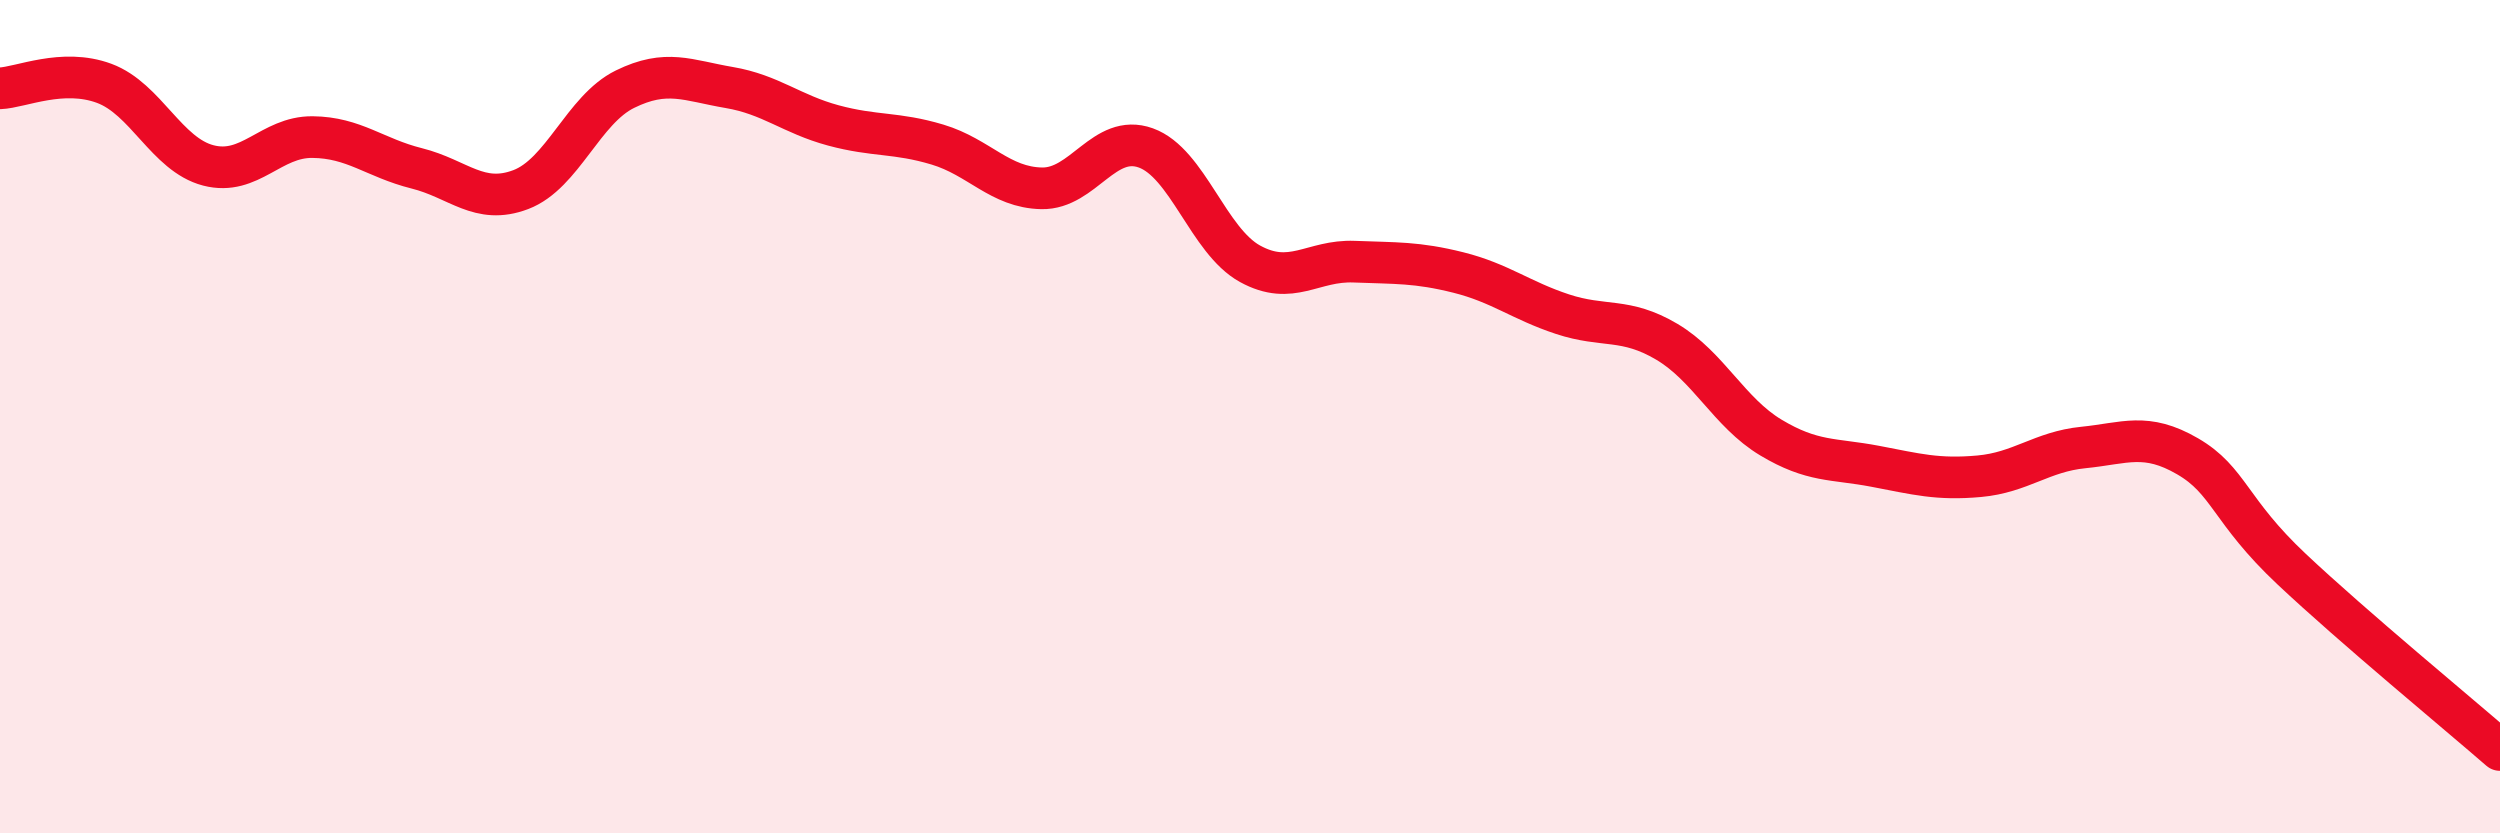 
    <svg width="60" height="20" viewBox="0 0 60 20" xmlns="http://www.w3.org/2000/svg">
      <path
        d="M 0,2.12 C 0.5,2.1 1.5,1.63 2.5,2 C 3.5,2.37 4,3.71 5,3.97 C 6,4.23 6.5,3.28 7.5,3.29 C 8.5,3.3 9,3.79 10,4.04 C 11,4.29 11.5,4.93 12.5,4.55 C 13.5,4.17 14,2.63 15,2.14 C 16,1.65 16.5,1.93 17.5,2.1 C 18.5,2.27 19,2.74 20,3.01 C 21,3.28 21.5,3.17 22.5,3.47 C 23.5,3.77 24,4.5 25,4.52 C 26,4.54 26.5,3.19 27.5,3.55 C 28.5,3.91 29,5.78 30,6.33 C 31,6.88 31.5,6.24 32.5,6.28 C 33.5,6.32 34,6.29 35,6.54 C 36,6.79 36.5,7.21 37.5,7.54 C 38.5,7.87 39,7.61 40,8.2 C 41,8.79 41.5,9.9 42.5,10.5 C 43.5,11.1 44,11 45,11.19 C 46,11.38 46.5,11.52 47.5,11.43 C 48.5,11.34 49,10.84 50,10.74 C 51,10.64 51.5,10.37 52.5,10.95 C 53.5,11.53 53.5,12.25 55,13.66 C 56.5,15.07 59,17.13 60,18L60 20L0 20Z"
        fill="#EB0A25"
        opacity="0.1"
        stroke-linecap="round"
        stroke-linejoin="round"
      />
      <path
        d="M 0,2.12 C 0.5,2.1 1.5,1.63 2.5,2 C 3.5,2.37 4,3.71 5,3.97 C 6,4.23 6.5,3.28 7.5,3.29 C 8.5,3.3 9,3.79 10,4.04 C 11,4.29 11.5,4.93 12.5,4.55 C 13.5,4.17 14,2.63 15,2.14 C 16,1.65 16.5,1.93 17.5,2.1 C 18.5,2.27 19,2.74 20,3.01 C 21,3.28 21.5,3.17 22.5,3.47 C 23.5,3.77 24,4.5 25,4.52 C 26,4.54 26.5,3.19 27.5,3.55 C 28.5,3.91 29,5.78 30,6.33 C 31,6.88 31.5,6.24 32.5,6.28 C 33.5,6.32 34,6.29 35,6.54 C 36,6.79 36.5,7.21 37.5,7.54 C 38.5,7.87 39,7.61 40,8.2 C 41,8.79 41.5,9.9 42.5,10.5 C 43.5,11.1 44,11 45,11.19 C 46,11.38 46.5,11.52 47.5,11.43 C 48.5,11.34 49,10.84 50,10.74 C 51,10.64 51.5,10.37 52.5,10.95 C 53.5,11.53 53.5,12.25 55,13.66 C 56.5,15.07 59,17.13 60,18"
        stroke="#EB0A25"
        stroke-width="1"
        fill="none"
        stroke-linecap="round"
        stroke-linejoin="round"
      />
    </svg>
  
